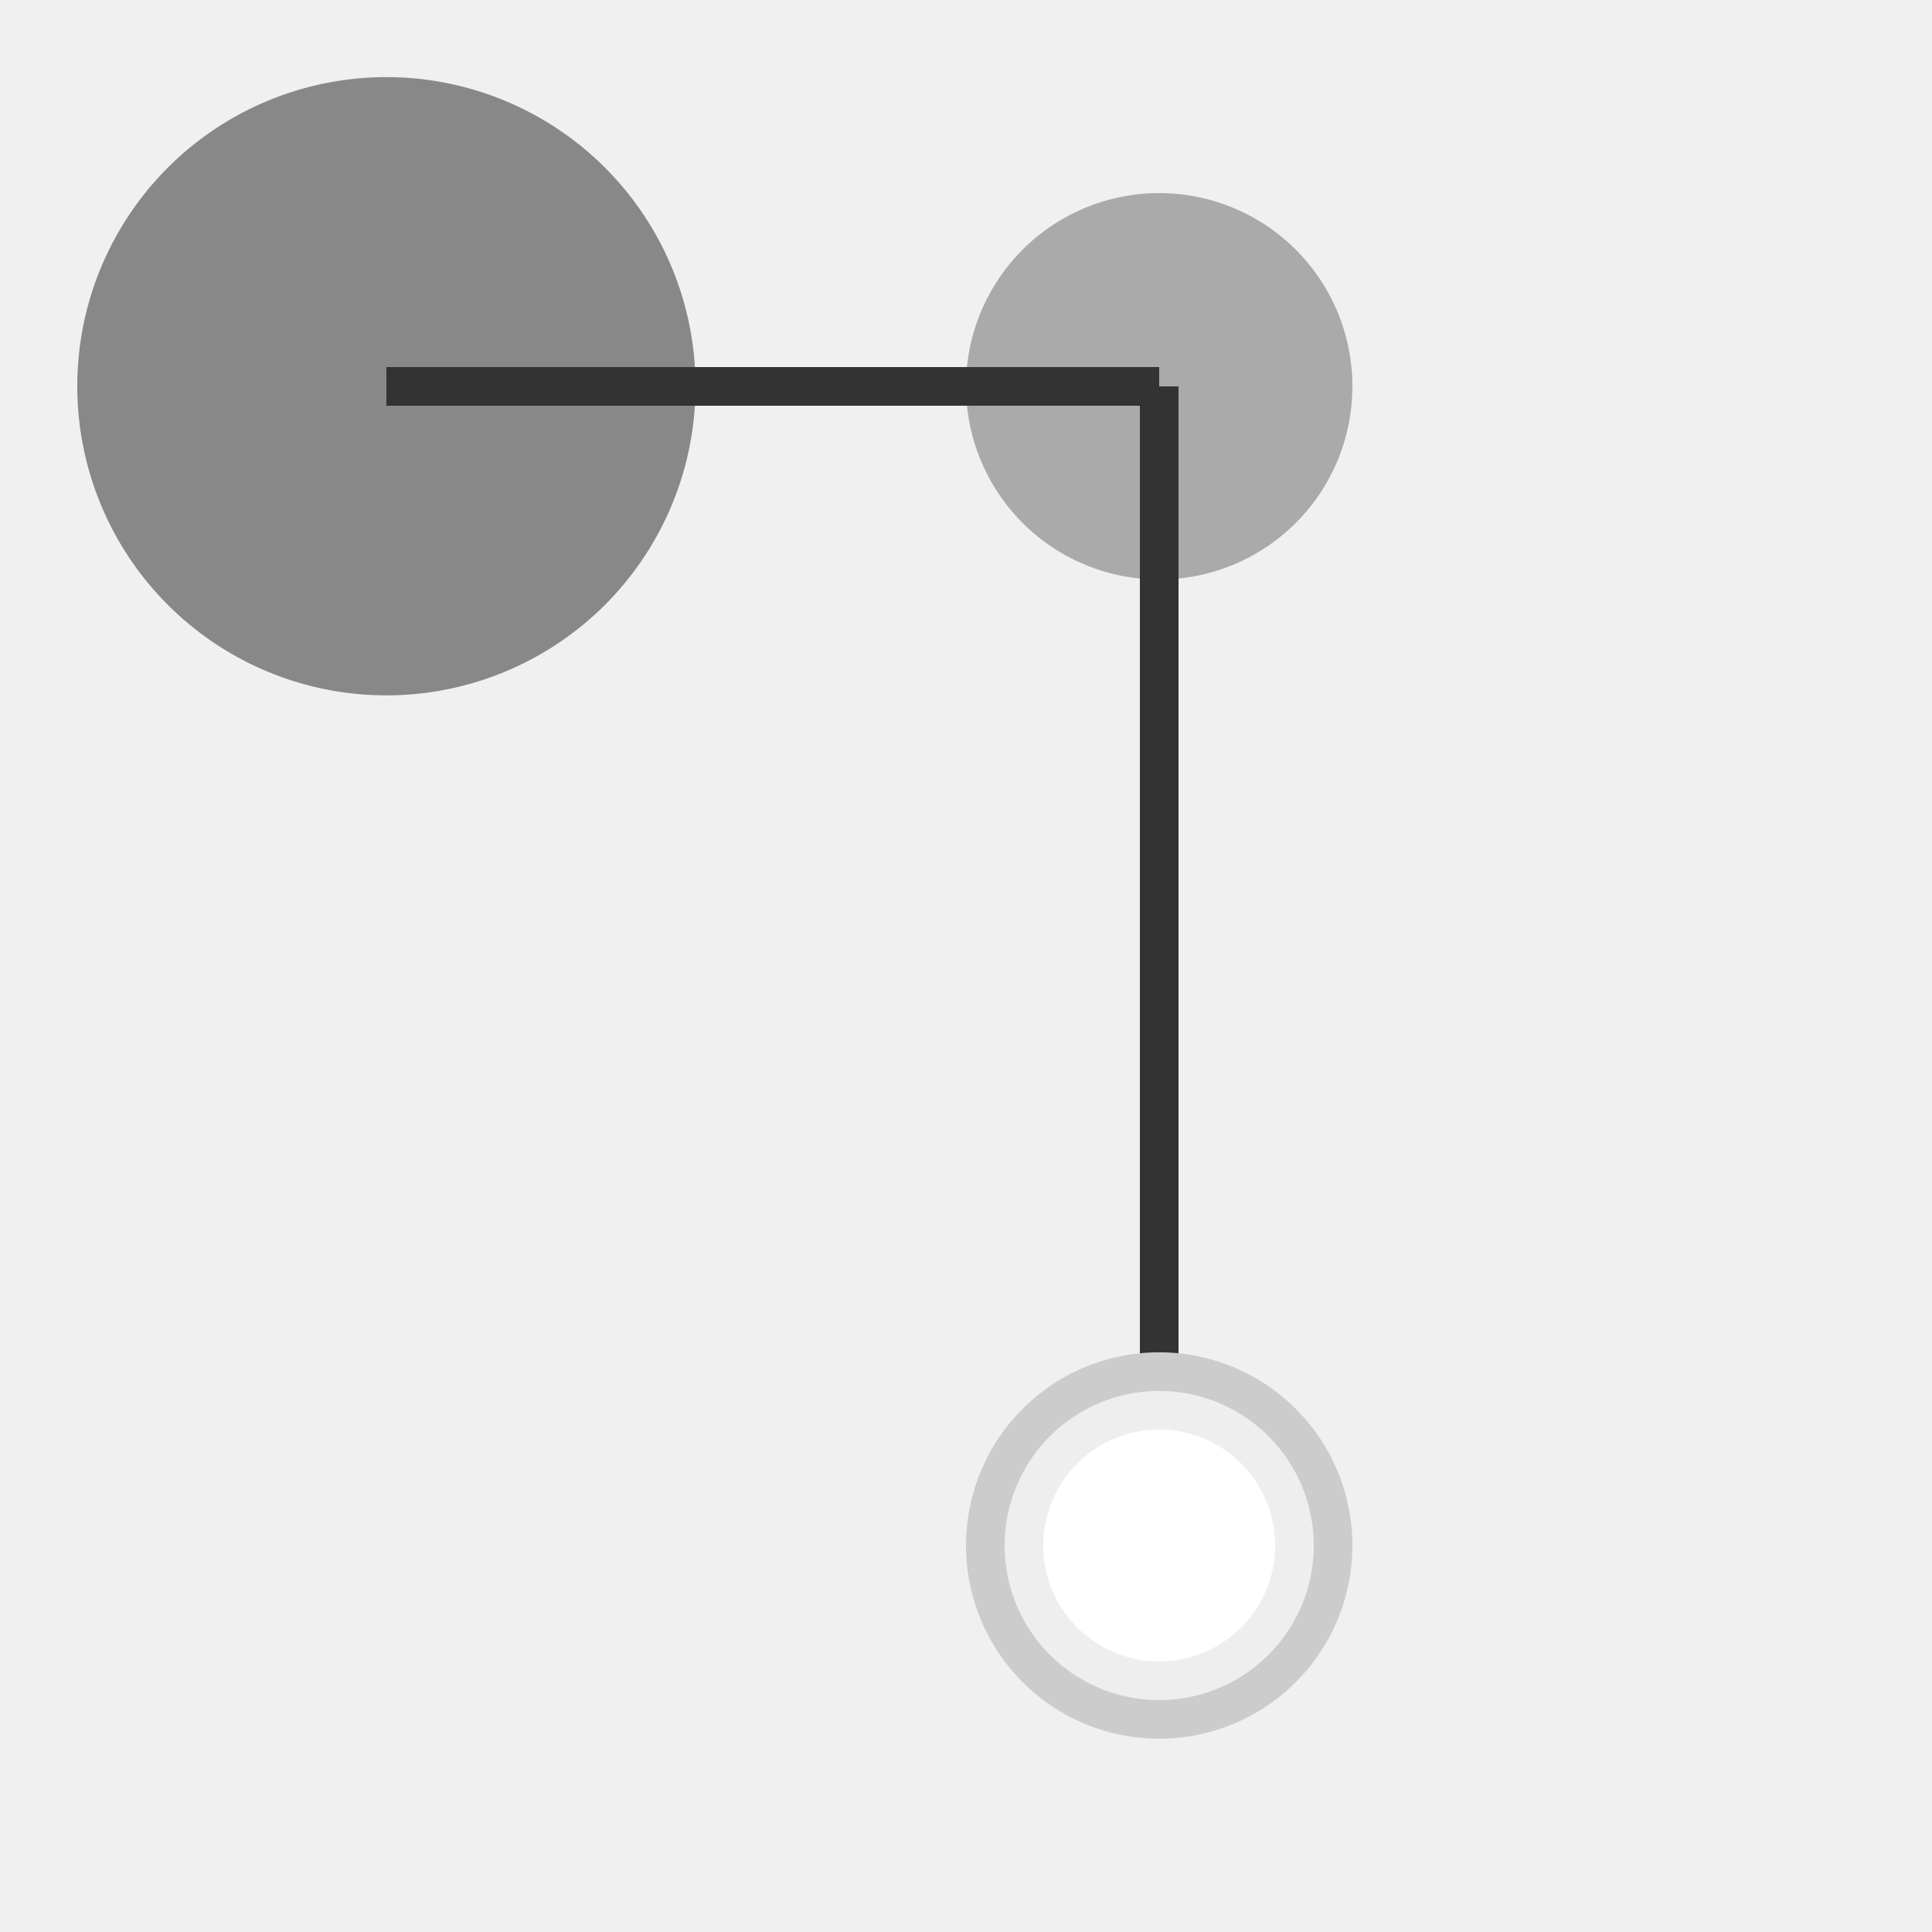 <!--

Generated by DrawGPT.
Free, open source, AI generated images in SVG, PNG, and HTML Canvas format.
https://drawgpt.ai

Created: 2023-09-26T22:16:17.069Z
Link: https://drawgpt.ai/prompt/66421/

-->
<svg xmlns="http://www.w3.org/2000/svg" xmlns:xlink="http://www.w3.org/1999/xlink" width="500" height="500"><defs/><g><rect fill="#F0F0F0" stroke="none" x="0" y="0" width="512" height="512"/><path fill="#888888" stroke="none" paint-order="stroke fill markers" d=" M 180 100 A 80 80 0 1 1 180 99.92"/><path fill="#AAAAAA" stroke="none" paint-order="stroke fill markers" d=" M 350 100 A 50 50 0 1 1 350 99.95"/><path fill="none" stroke="#333333" paint-order="fill stroke markers" d=" M 100 100 L 300 100" stroke-miterlimit="10" stroke-width="10" stroke-dasharray=""/><path fill="none" stroke="#333333" paint-order="fill stroke markers" d=" M 300 100 L 300 400" stroke-miterlimit="10" stroke-width="10" stroke-dasharray=""/><path fill="#CCCCCC" stroke="none" paint-order="stroke fill markers" d=" M 350 400 A 50 50 0 1 1 350 399.95"/><path fill="#EEEEEE" stroke="none" paint-order="stroke fill markers" d=" M 340 400 A 40 40 0 1 1 340 399.96"/><path fill="#FFFFFF" stroke="none" paint-order="stroke fill markers" d=" M 330 400 A 30 30 0 1 1 330 399.97"/></g></svg>